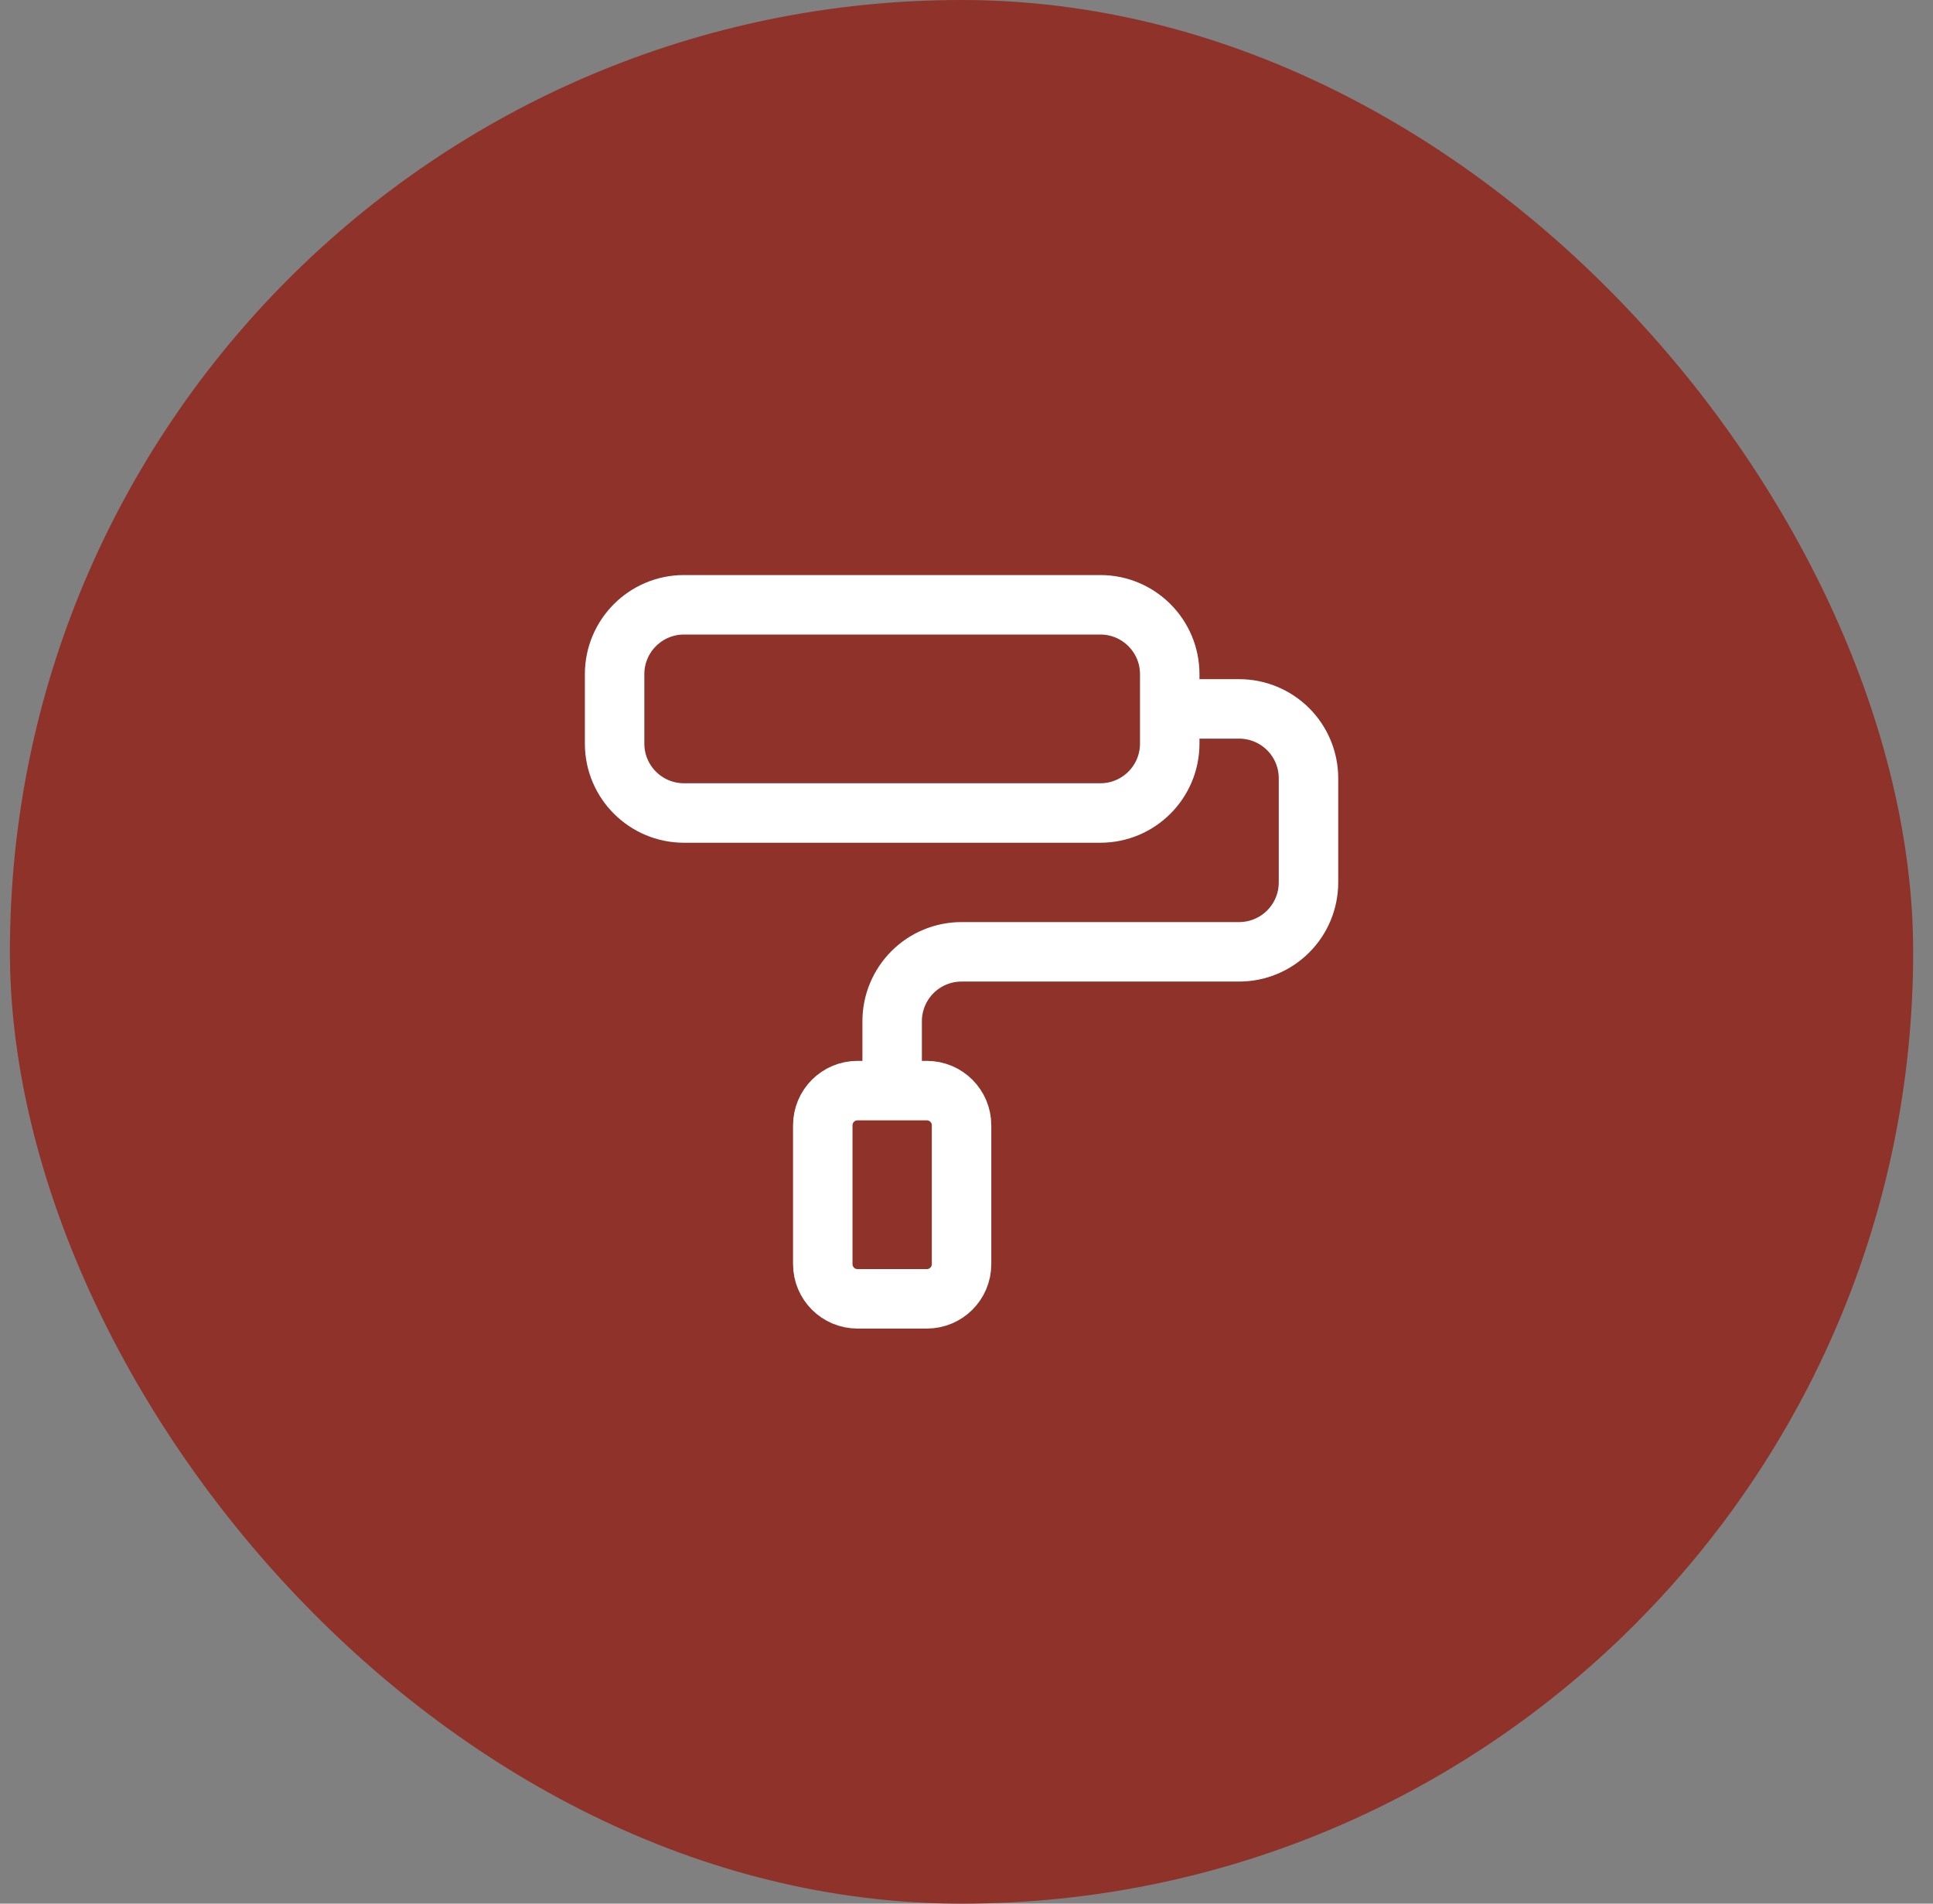 <svg width="65" height="64" viewBox="0 0 65 64" fill="none" xmlns="http://www.w3.org/2000/svg">
<rect x="0" y="0" width="65" height="64" fill="#808080" stroke="none"/>
<rect x="0.333" width="64" height="64" rx="32" fill="#8E322A"/>
<path d="M30 36.666V34.333C30 33.714 30.246 33.121 30.684 32.683C31.121 32.245 31.715 32 32.334 32H41.667C42.286 32 42.879 31.754 43.317 31.316C43.755 30.879 44 30.285 44 29.666V26.166C44 25.547 43.755 24.954 43.317 24.516C42.879 24.079 42.286 23.833 41.667 23.833H39.334M23 20.333H37C38.289 20.333 39.334 21.378 39.334 22.666V25C39.334 26.288 38.289 27.333 37 27.333H23C21.712 27.333 20.667 26.288 20.667 25V22.666C20.667 21.378 21.712 20.333 23 20.333ZM28.834 36.666H31.167C31.811 36.666 32.334 37.189 32.334 37.833V42.5C32.334 43.144 31.811 43.666 31.167 43.666H28.834C28.189 43.666 27.667 43.144 27.667 42.5V37.833C27.667 37.189 28.189 36.666 28.834 36.666Z" stroke="white" stroke-width="2" stroke-linecap="round" stroke-linejoin="round"/>
</svg>
